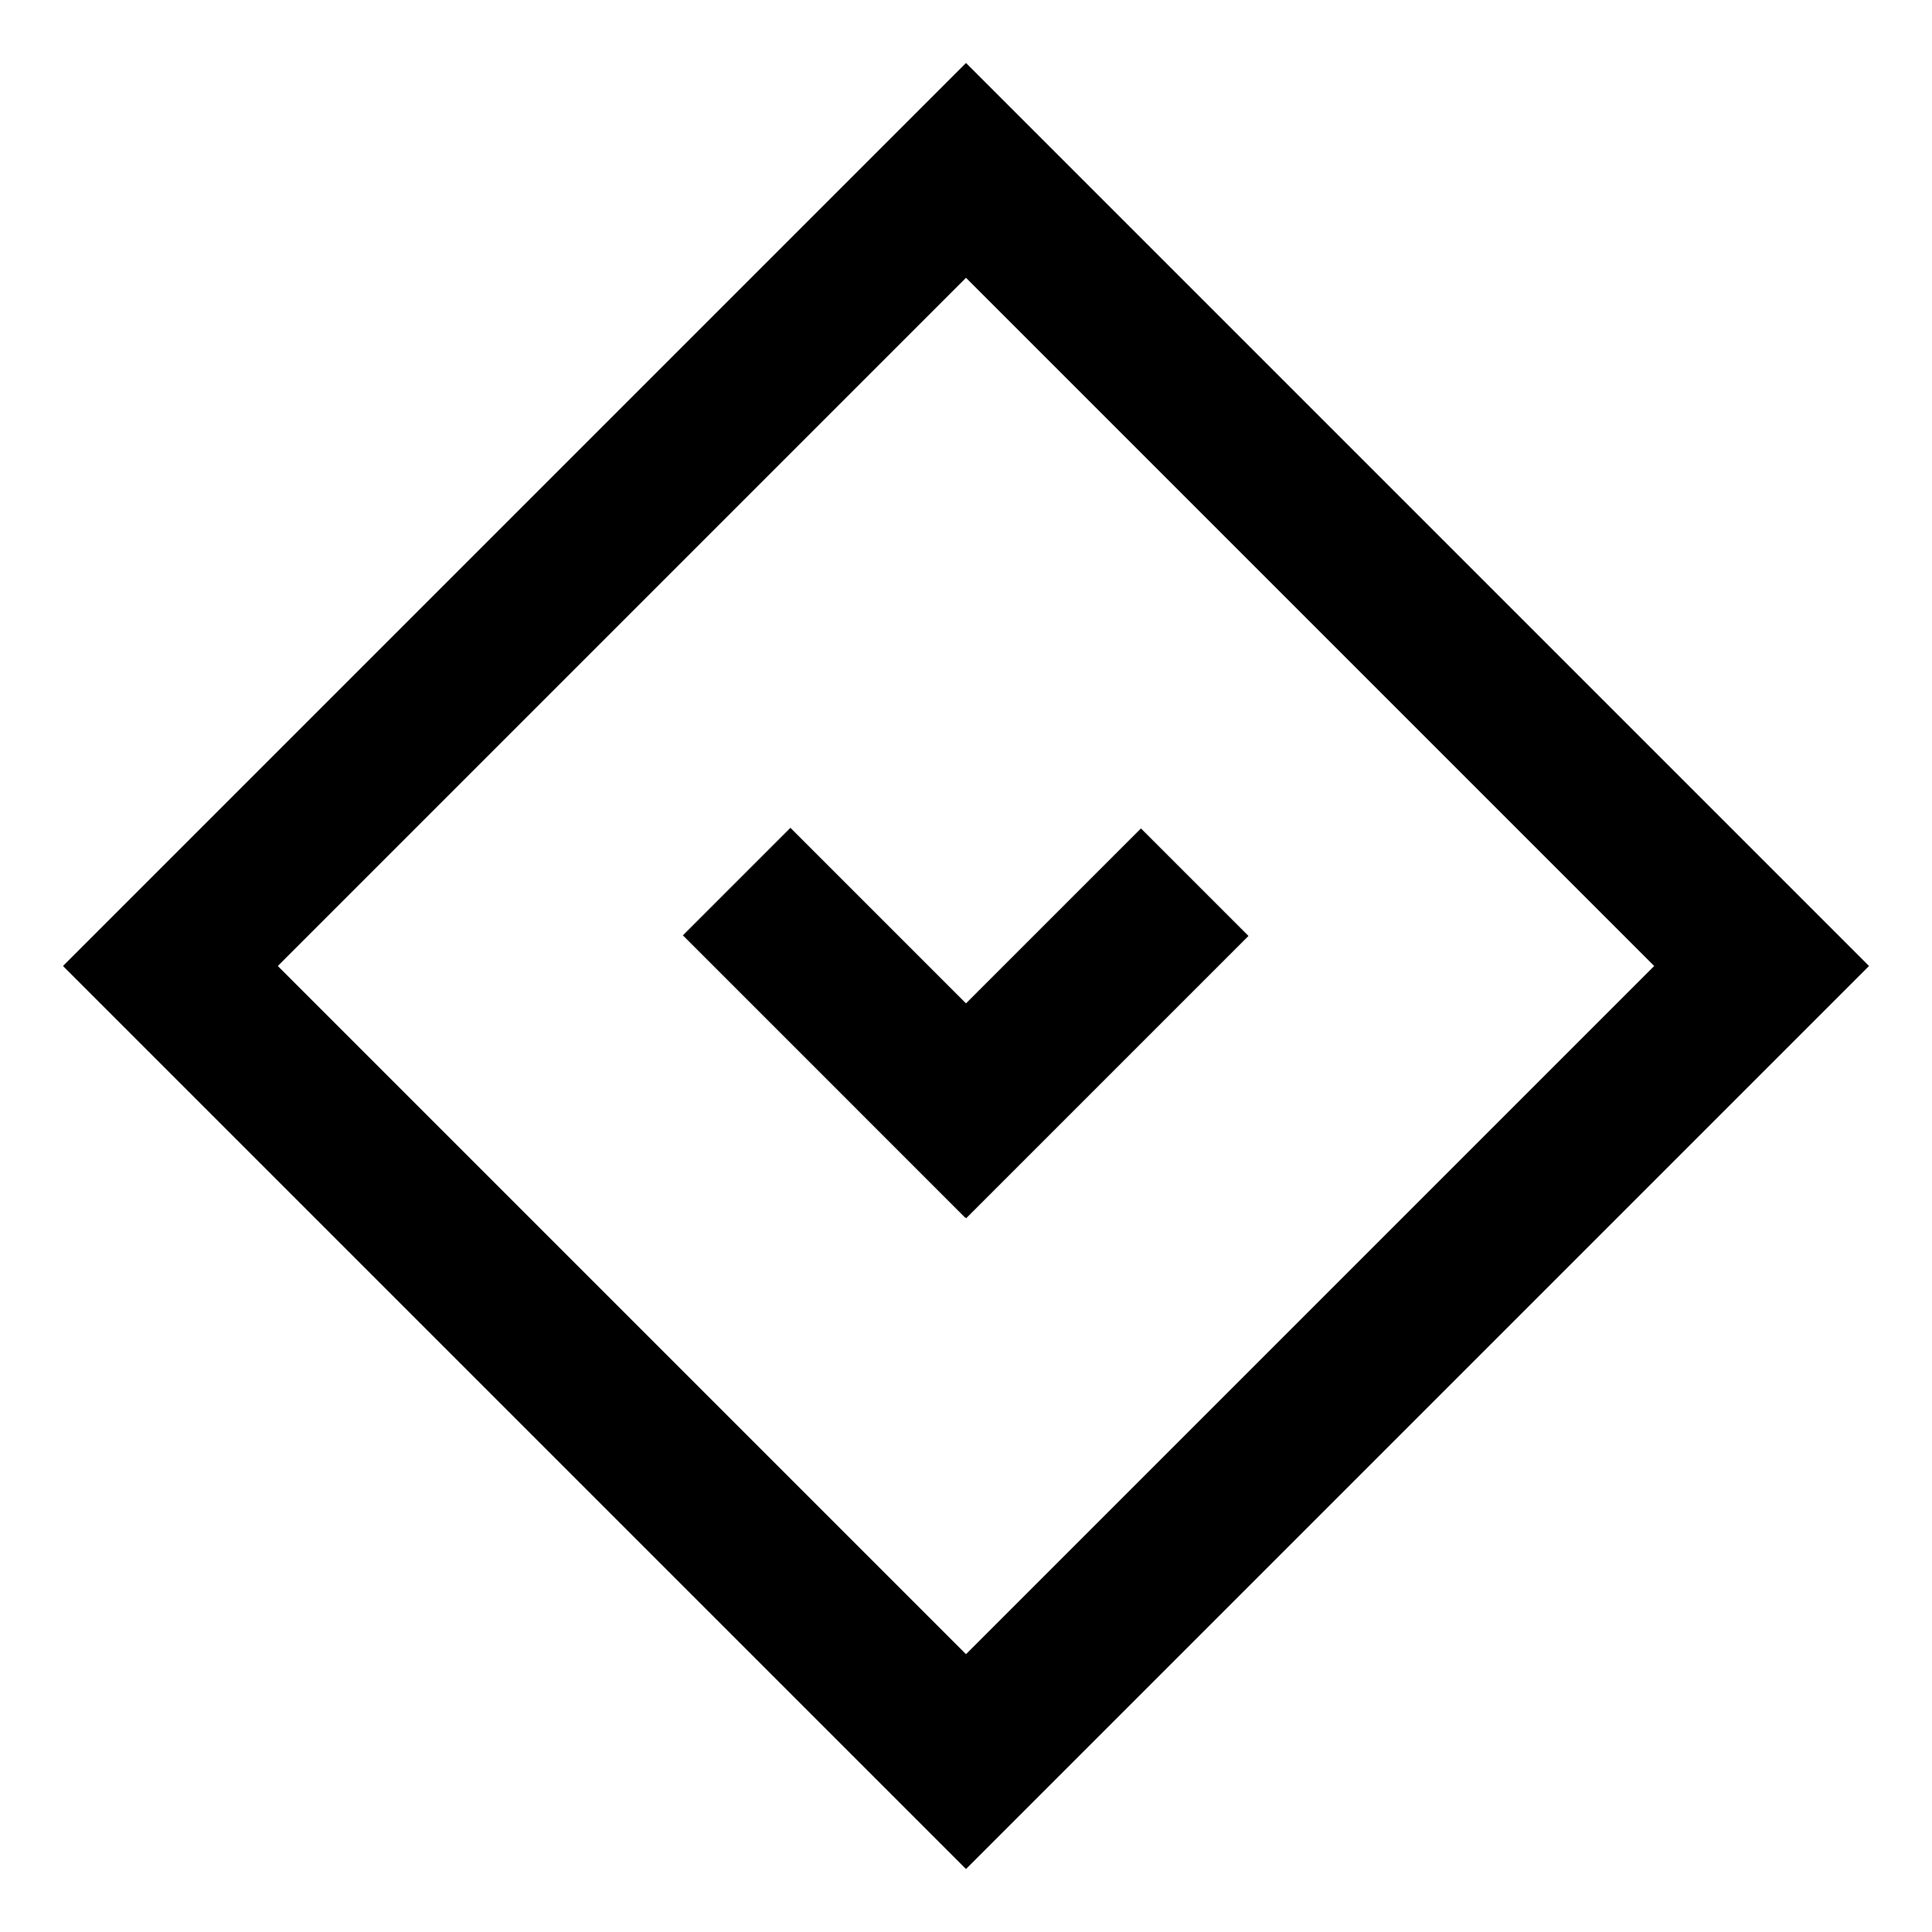<?xml version="1.0" encoding="UTF-8"?>
<!-- Uploaded to: ICON Repo, www.iconrepo.com, Generator: ICON Repo Mixer Tools -->
<svg fill="#000000" width="800px" height="800px" version="1.1" viewBox="144 144 512 512" xmlns="http://www.w3.org/2000/svg">
 <g>
  <path d="m400 639.31-239.31-239.31 239.31-239.31 239.31 239.31zm-182.38-239.31 182.38 182.38 182.38-182.38-182.38-182.38z"/>
  <path d="m399.78 466.69-74.812-74.812 28.5-28.5 74.812 74.812z"/>
  <path d="m371.55 438.35 74.812-74.812 28.5 28.5-74.812 74.812z"/>
 </g>
</svg>